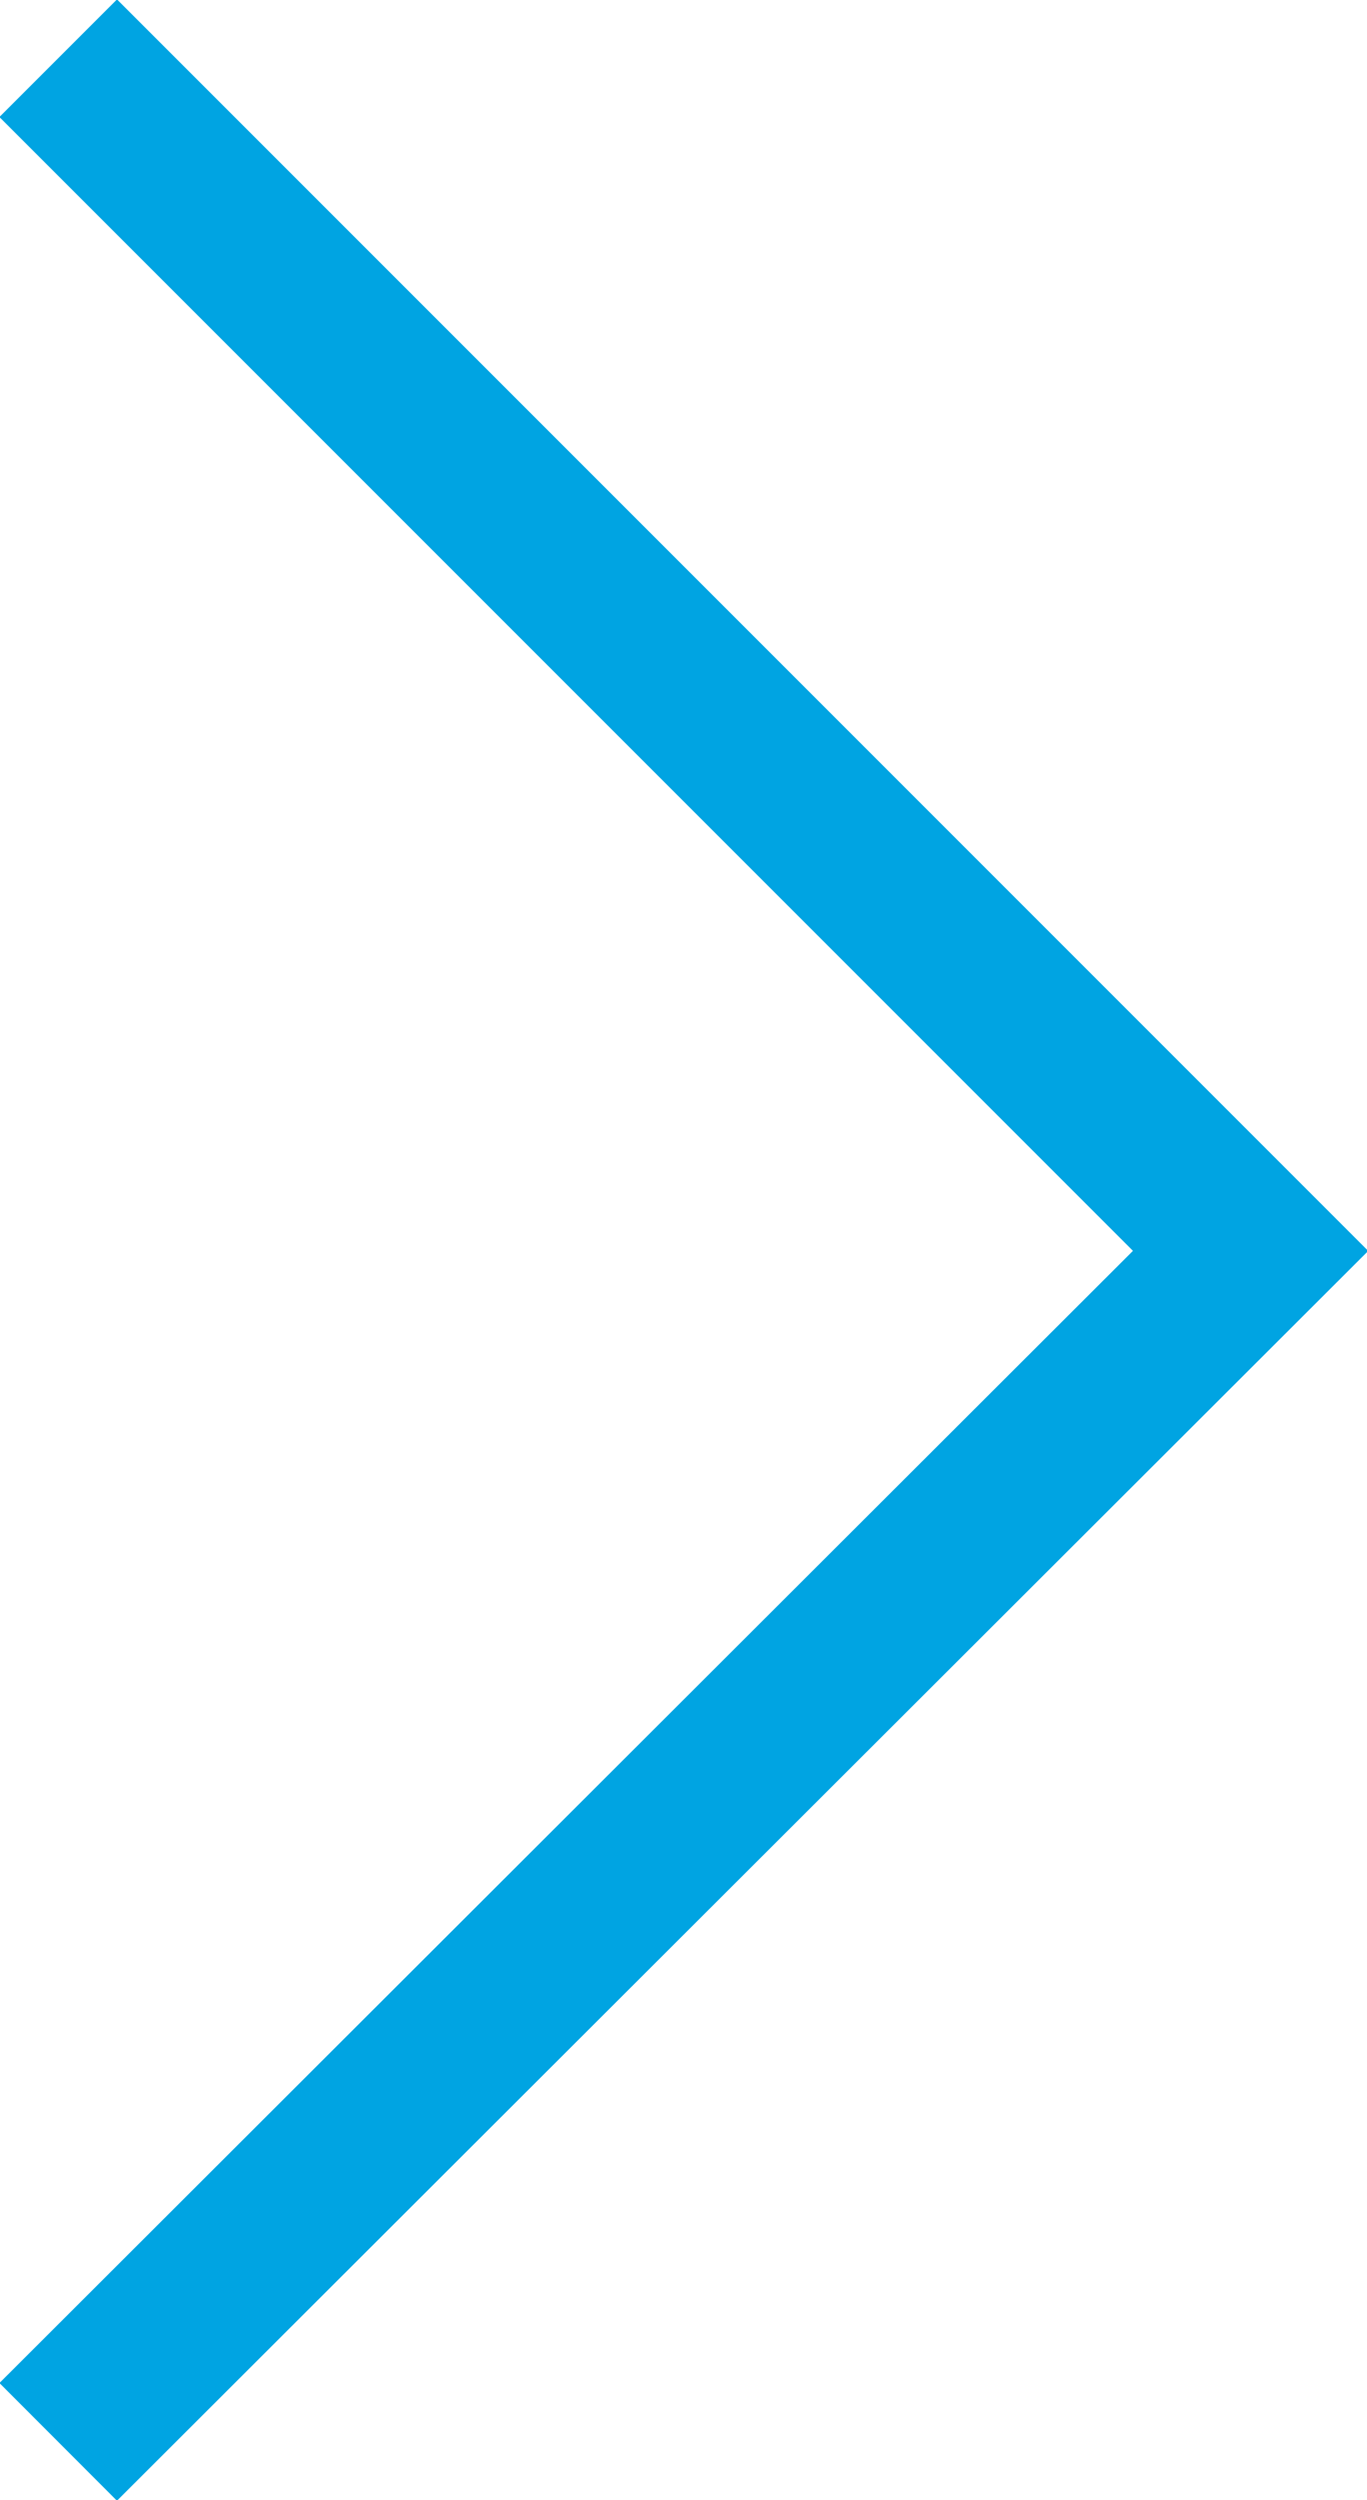 <?xml version="1.0" encoding="UTF-8"?><svg id="_レイヤー_2" xmlns="http://www.w3.org/2000/svg" viewBox="0 0 8.22 15.03"><defs><style>.cls-1{fill:none;stroke:#00a4e2;stroke-miterlimit:10;}</style></defs><g id="_レイヤー_1-2"><polyline class="cls-1" points=".35 .35 7.52 7.52 .35 14.68"/></g></svg>